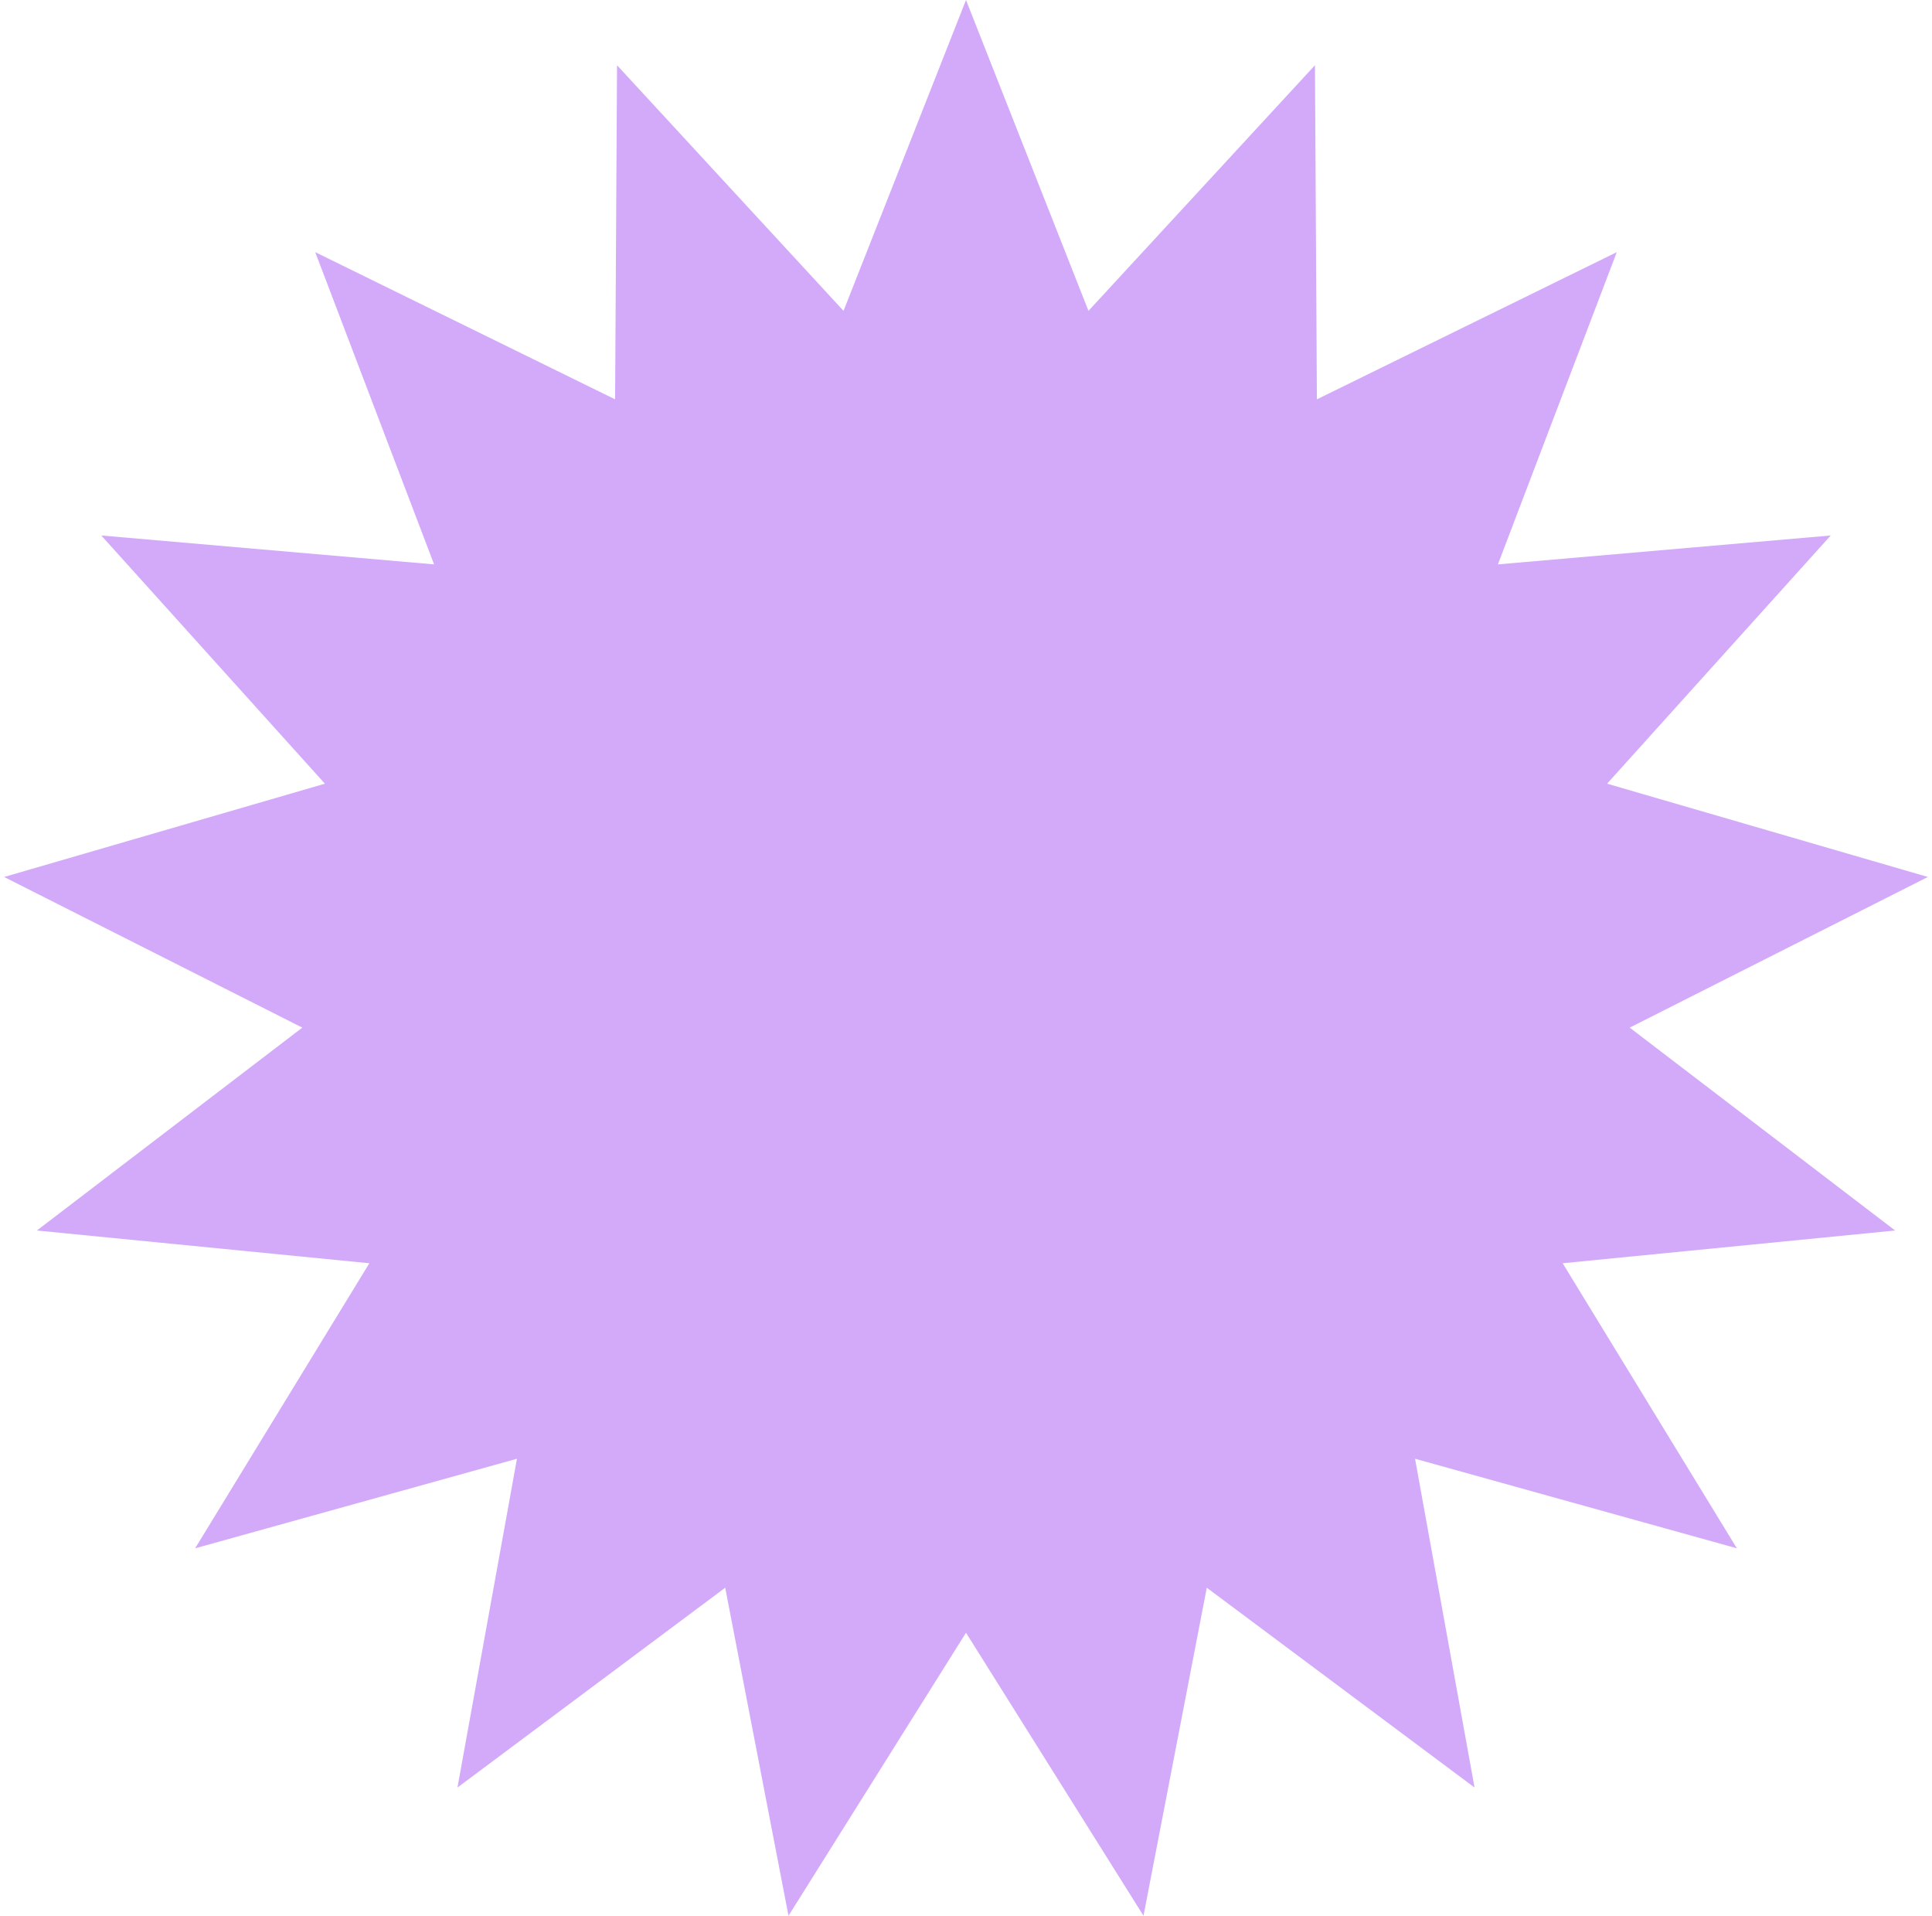 <?xml version="1.0" encoding="UTF-8"?> <svg xmlns="http://www.w3.org/2000/svg" width="240" height="238" viewBox="0 0 240 238" fill="none"><path d="M120 0L135.214 38.61L163.349 8.103L163.589 49.602L200.843 31.319L186.076 70.102L227.42 66.511L199.639 97.341L239.488 108.928L202.447 127.64L235.419 152.84L194.12 156.907L215.762 192.316L175.782 181.19L183.172 222.026L149.911 197.209L142.05 237.957L120 202.8L97.95 237.957L90.089 197.209L56.828 222.026L64.218 181.19L24.238 192.316L45.88 156.907L4.581 152.84L37.553 127.64L0.512 108.928L40.361 97.341L12.58 66.511L53.924 70.102L39.157 31.319L76.411 49.602L76.651 8.103L104.786 38.61L120 0Z" fill="#D3AAF9"></path></svg> 
